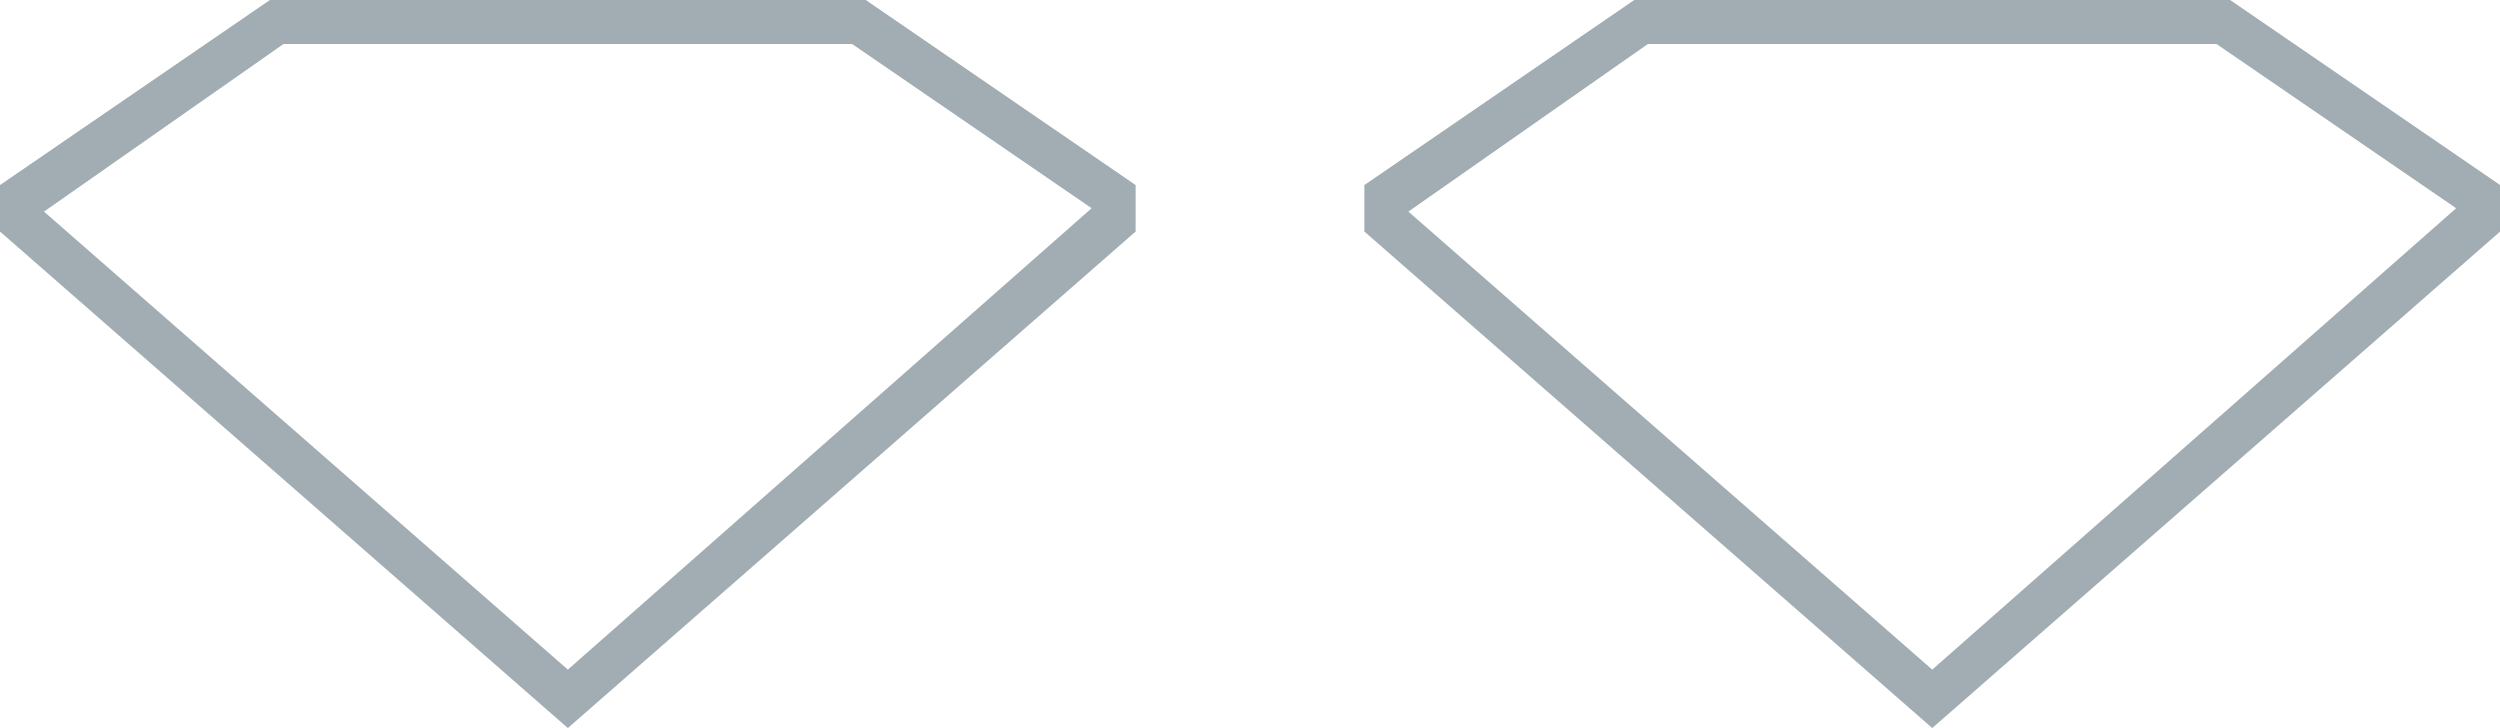 <svg xmlns="http://www.w3.org/2000/svg" width="34.098" height="9.93" viewBox="0 0 34.098 9.93">
  <title>earring_diamond</title>
  <g>
    <path d="M30.417,0H22.29L18.609,2.524v.634L26.354,9.93,34.1,3.158V2.524ZM26.354,9.133,19.209,2.886,22.476.6h7.755L33.5,2.84Z" fill="#a1adb3"/>
    <path d="M3.681,0,0,2.524v.634L7.745,9.93l7.744-6.772V2.524L11.808,0ZM7.745,9.133.6,2.886,3.867.6h7.755l3.267,2.24Z" fill="#a1adb3"/>
  </g>
</svg>
